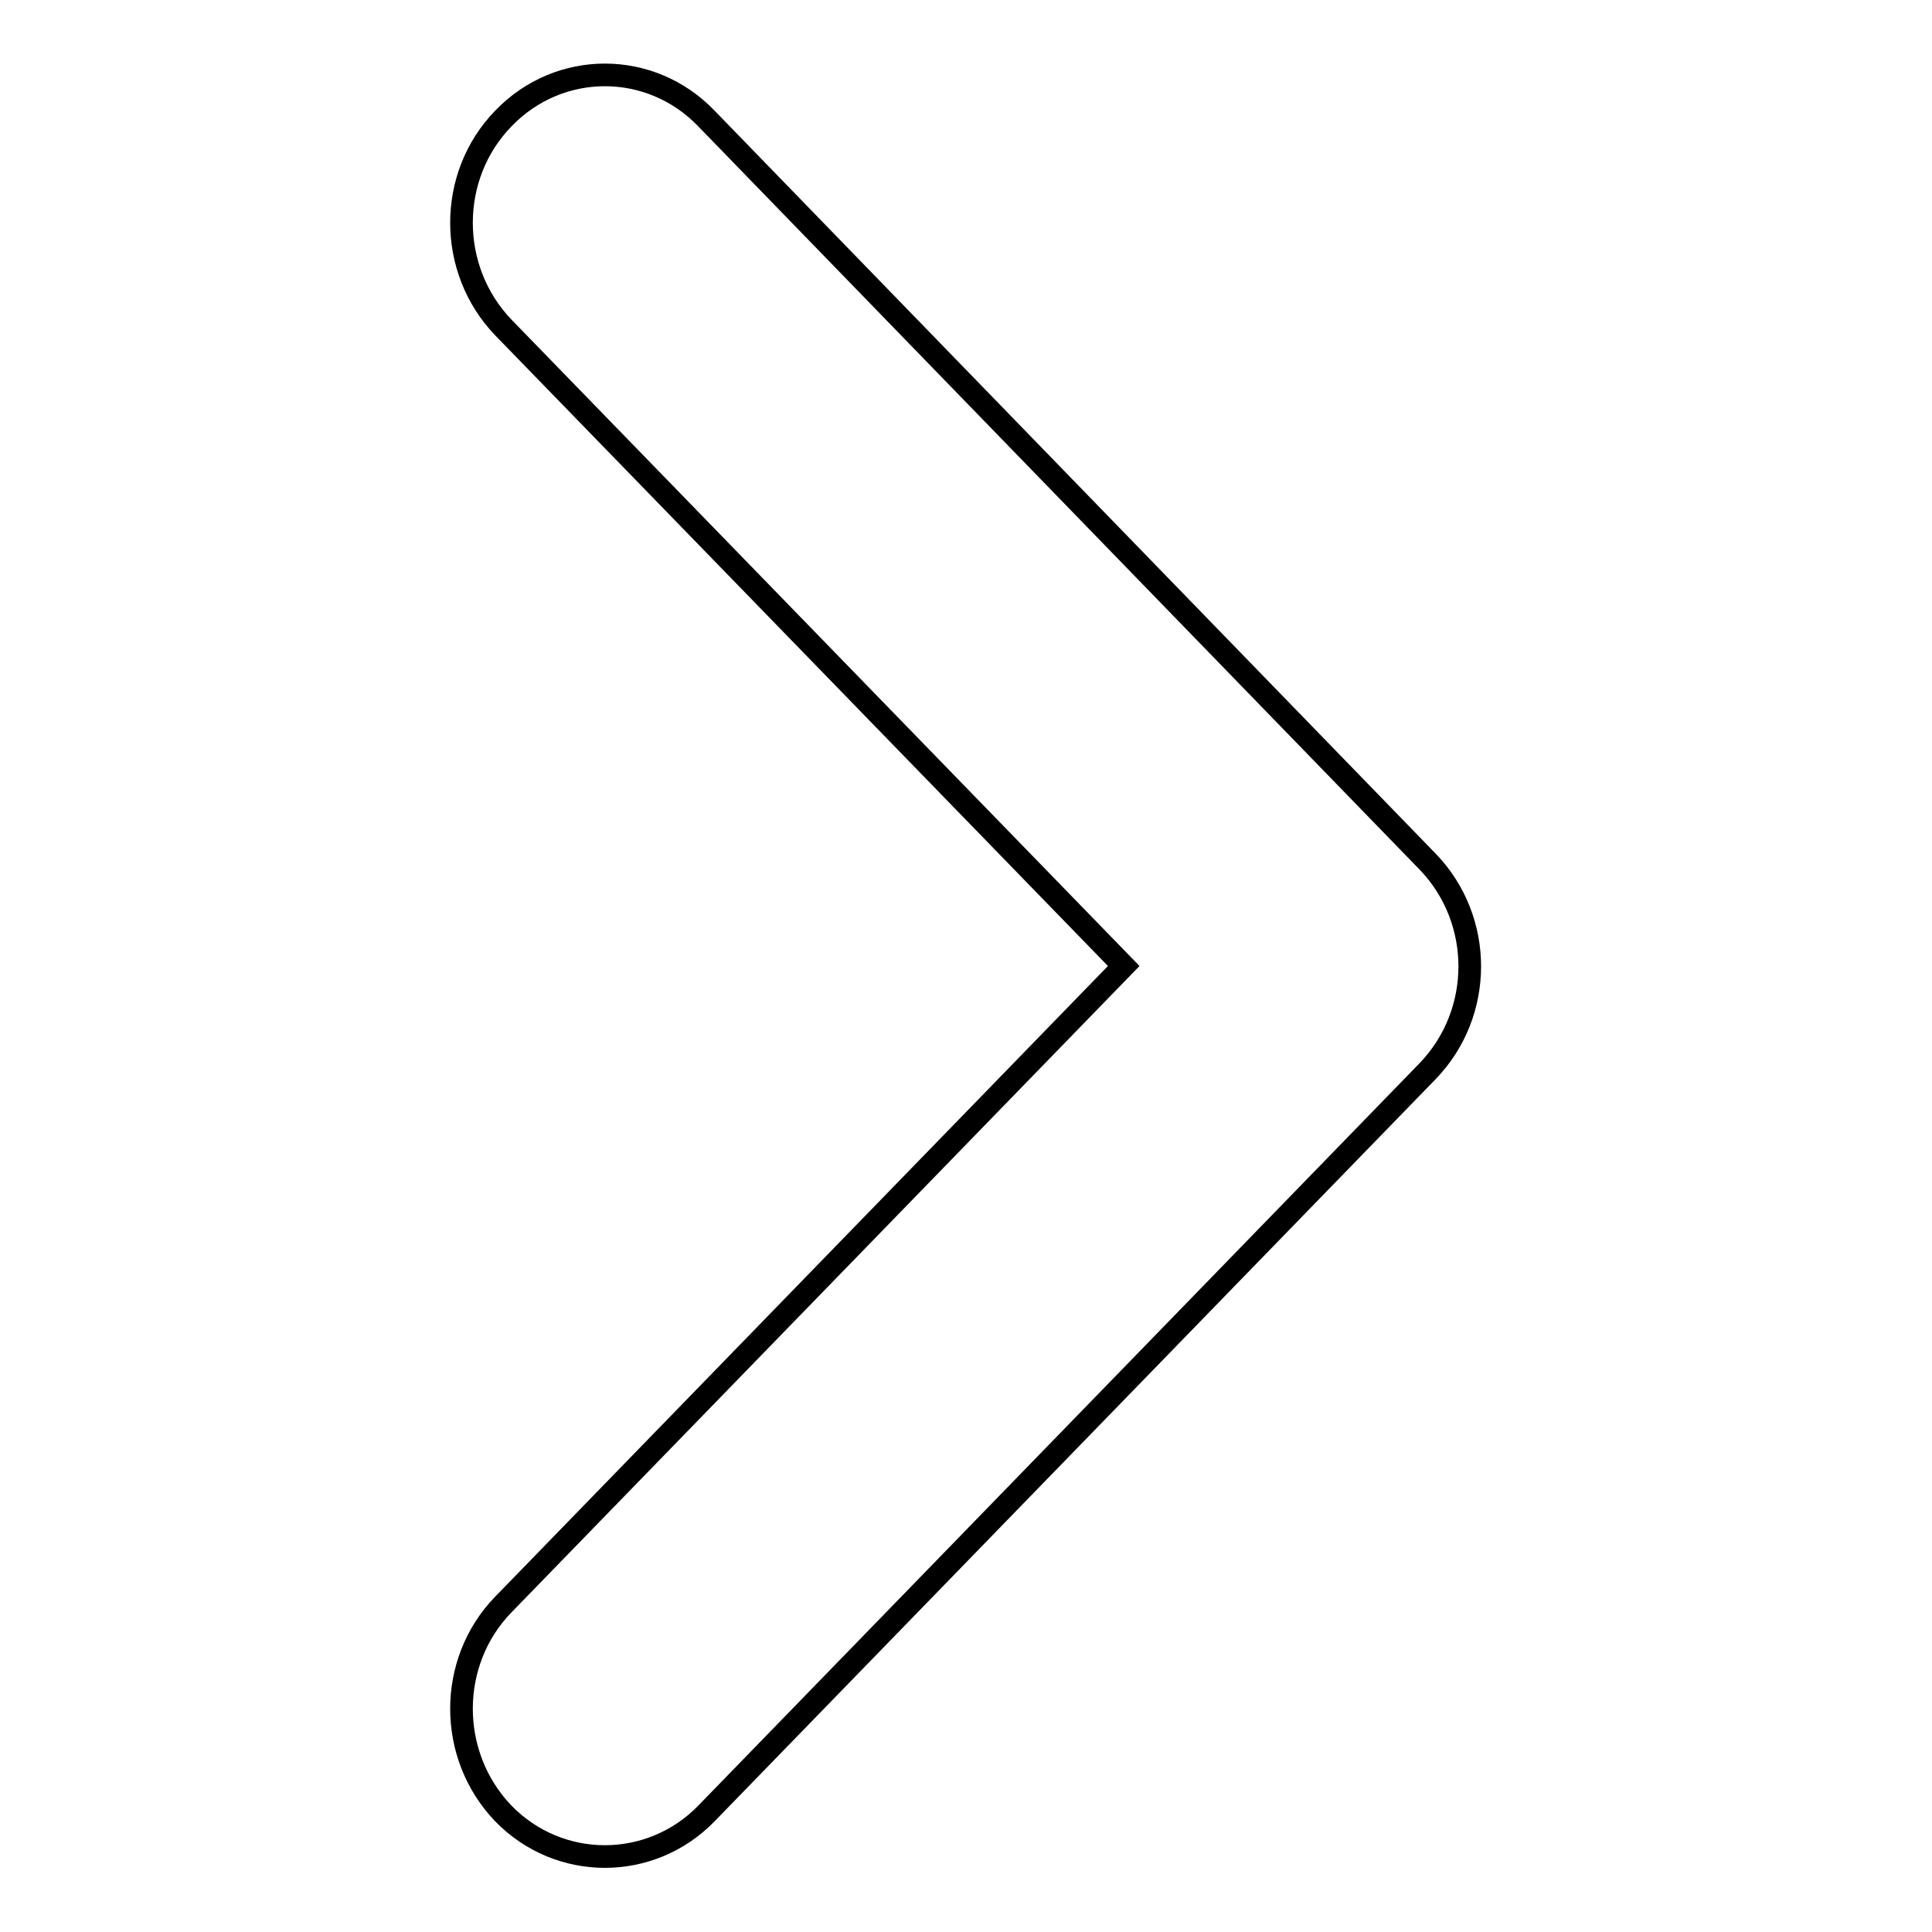 <?xml version="1.0" encoding="utf-8"?>
<!-- Svg Vector Icons : http://www.onlinewebfonts.com/icon -->
<!DOCTYPE svg PUBLIC "-//W3C//DTD SVG 1.1//EN" "http://www.w3.org/Graphics/SVG/1.1/DTD/svg11.dtd">
<svg version="1.1" xmlns="http://www.w3.org/2000/svg" xmlns:xlink="http://www.w3.org/1999/xlink" x="0px" y="0px" viewBox="0 0 256 256" enable-background="new 0 0 256 256" xml:space="preserve">
<g><g><path stroke-width="3" fill-opacity="0" stroke="#000000"  d="M66.7,240.3c7.4,7.6,19.5,7.6,26.9,0l95.6-98.4c7.4-7.7,7.4-20,0-27.7L93.6,15.7c-7.4-7.7-19.5-7.7-26.9,0c-7.4,7.6-7.4,20,0,27.7l82.2,84.6l-82.2,84.6C59.3,220.2,59.3,232.6,66.7,240.3z"/></g></g>
</svg>